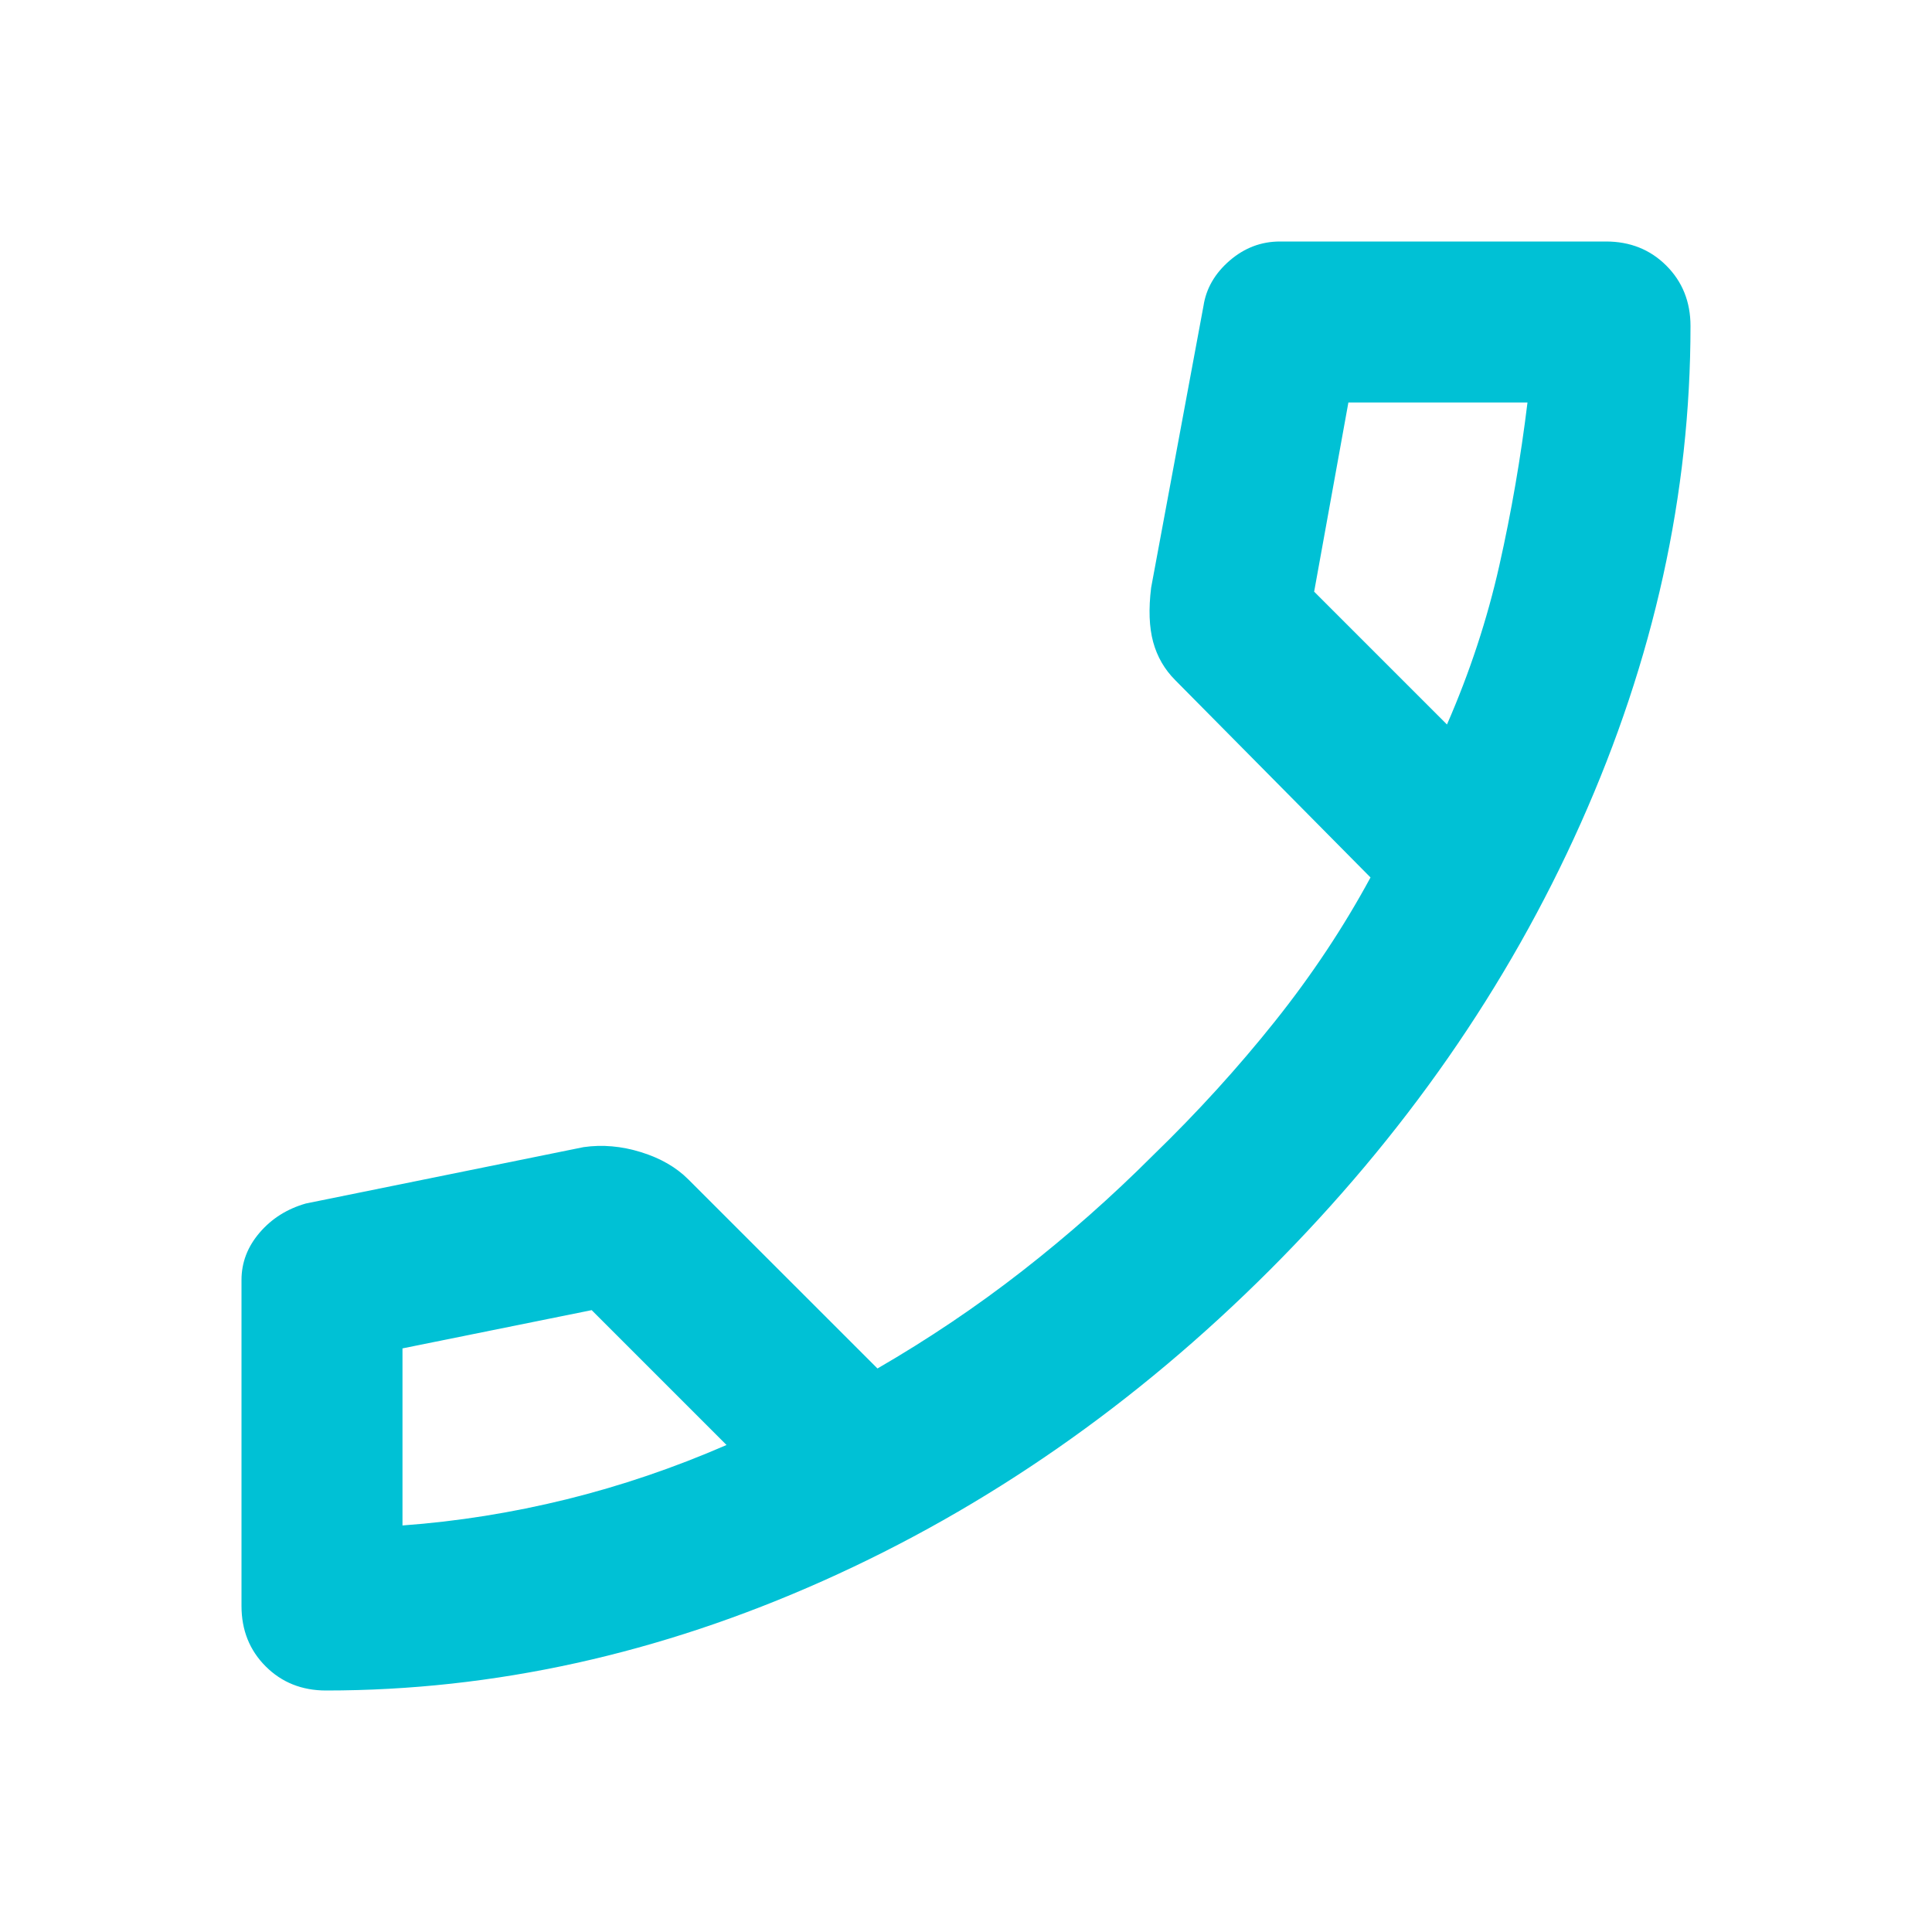 <svg xmlns="http://www.w3.org/2000/svg" width="40" height="40" viewBox="0 0 40 40" fill="none"><mask id="mask0_302_476" style="mask-type:alpha" maskUnits="userSpaceOnUse" x="0" y="0" width="40" height="40"><rect width="40" height="40" transform="matrix(-1 0 0 1 40 0)" fill="#D9D9D9"></rect></mask><g mask="url(#mask0_302_476)"><path d="M6.75 35C10.222 35 13.653 34.243 17.042 32.729C20.431 31.215 23.514 29.069 26.292 26.292C29.069 23.514 31.215 20.431 32.729 17.042C34.243 13.653 35 10.222 35 6.75C35 6.25 34.833 5.833 34.5 5.5C34.167 5.167 33.75 5 33.25 5H26.5C26.111 5 25.764 5.132 25.458 5.396C25.153 5.66 24.972 5.972 24.917 6.333L23.833 12.167C23.778 12.611 23.792 12.986 23.875 13.292C23.958 13.597 24.111 13.861 24.333 14.083L28.375 18.167C27.819 19.194 27.16 20.188 26.396 21.146C25.632 22.104 24.792 23.028 23.875 23.917C23.014 24.778 22.111 25.576 21.167 26.312C20.222 27.049 19.222 27.722 18.167 28.333L14.25 24.417C14 24.167 13.674 23.979 13.271 23.854C12.868 23.729 12.472 23.694 12.083 23.75L6.333 24.917C5.944 25.028 5.625 25.229 5.375 25.521C5.125 25.812 5 26.139 5 26.5V33.25C5 33.75 5.167 34.167 5.5 34.5C5.833 34.833 6.25 35 6.75 35ZM29.958 15L27.208 12.25L27.917 8.333H31.625C31.486 9.472 31.292 10.597 31.042 11.708C30.792 12.819 30.431 13.917 29.958 15ZM15.042 29.917C13.958 30.389 12.854 30.764 11.729 31.042C10.604 31.319 9.472 31.5 8.333 31.583V27.917L12.25 27.125L15.042 29.917Z" fill="#00C1D5"></path></g></svg>